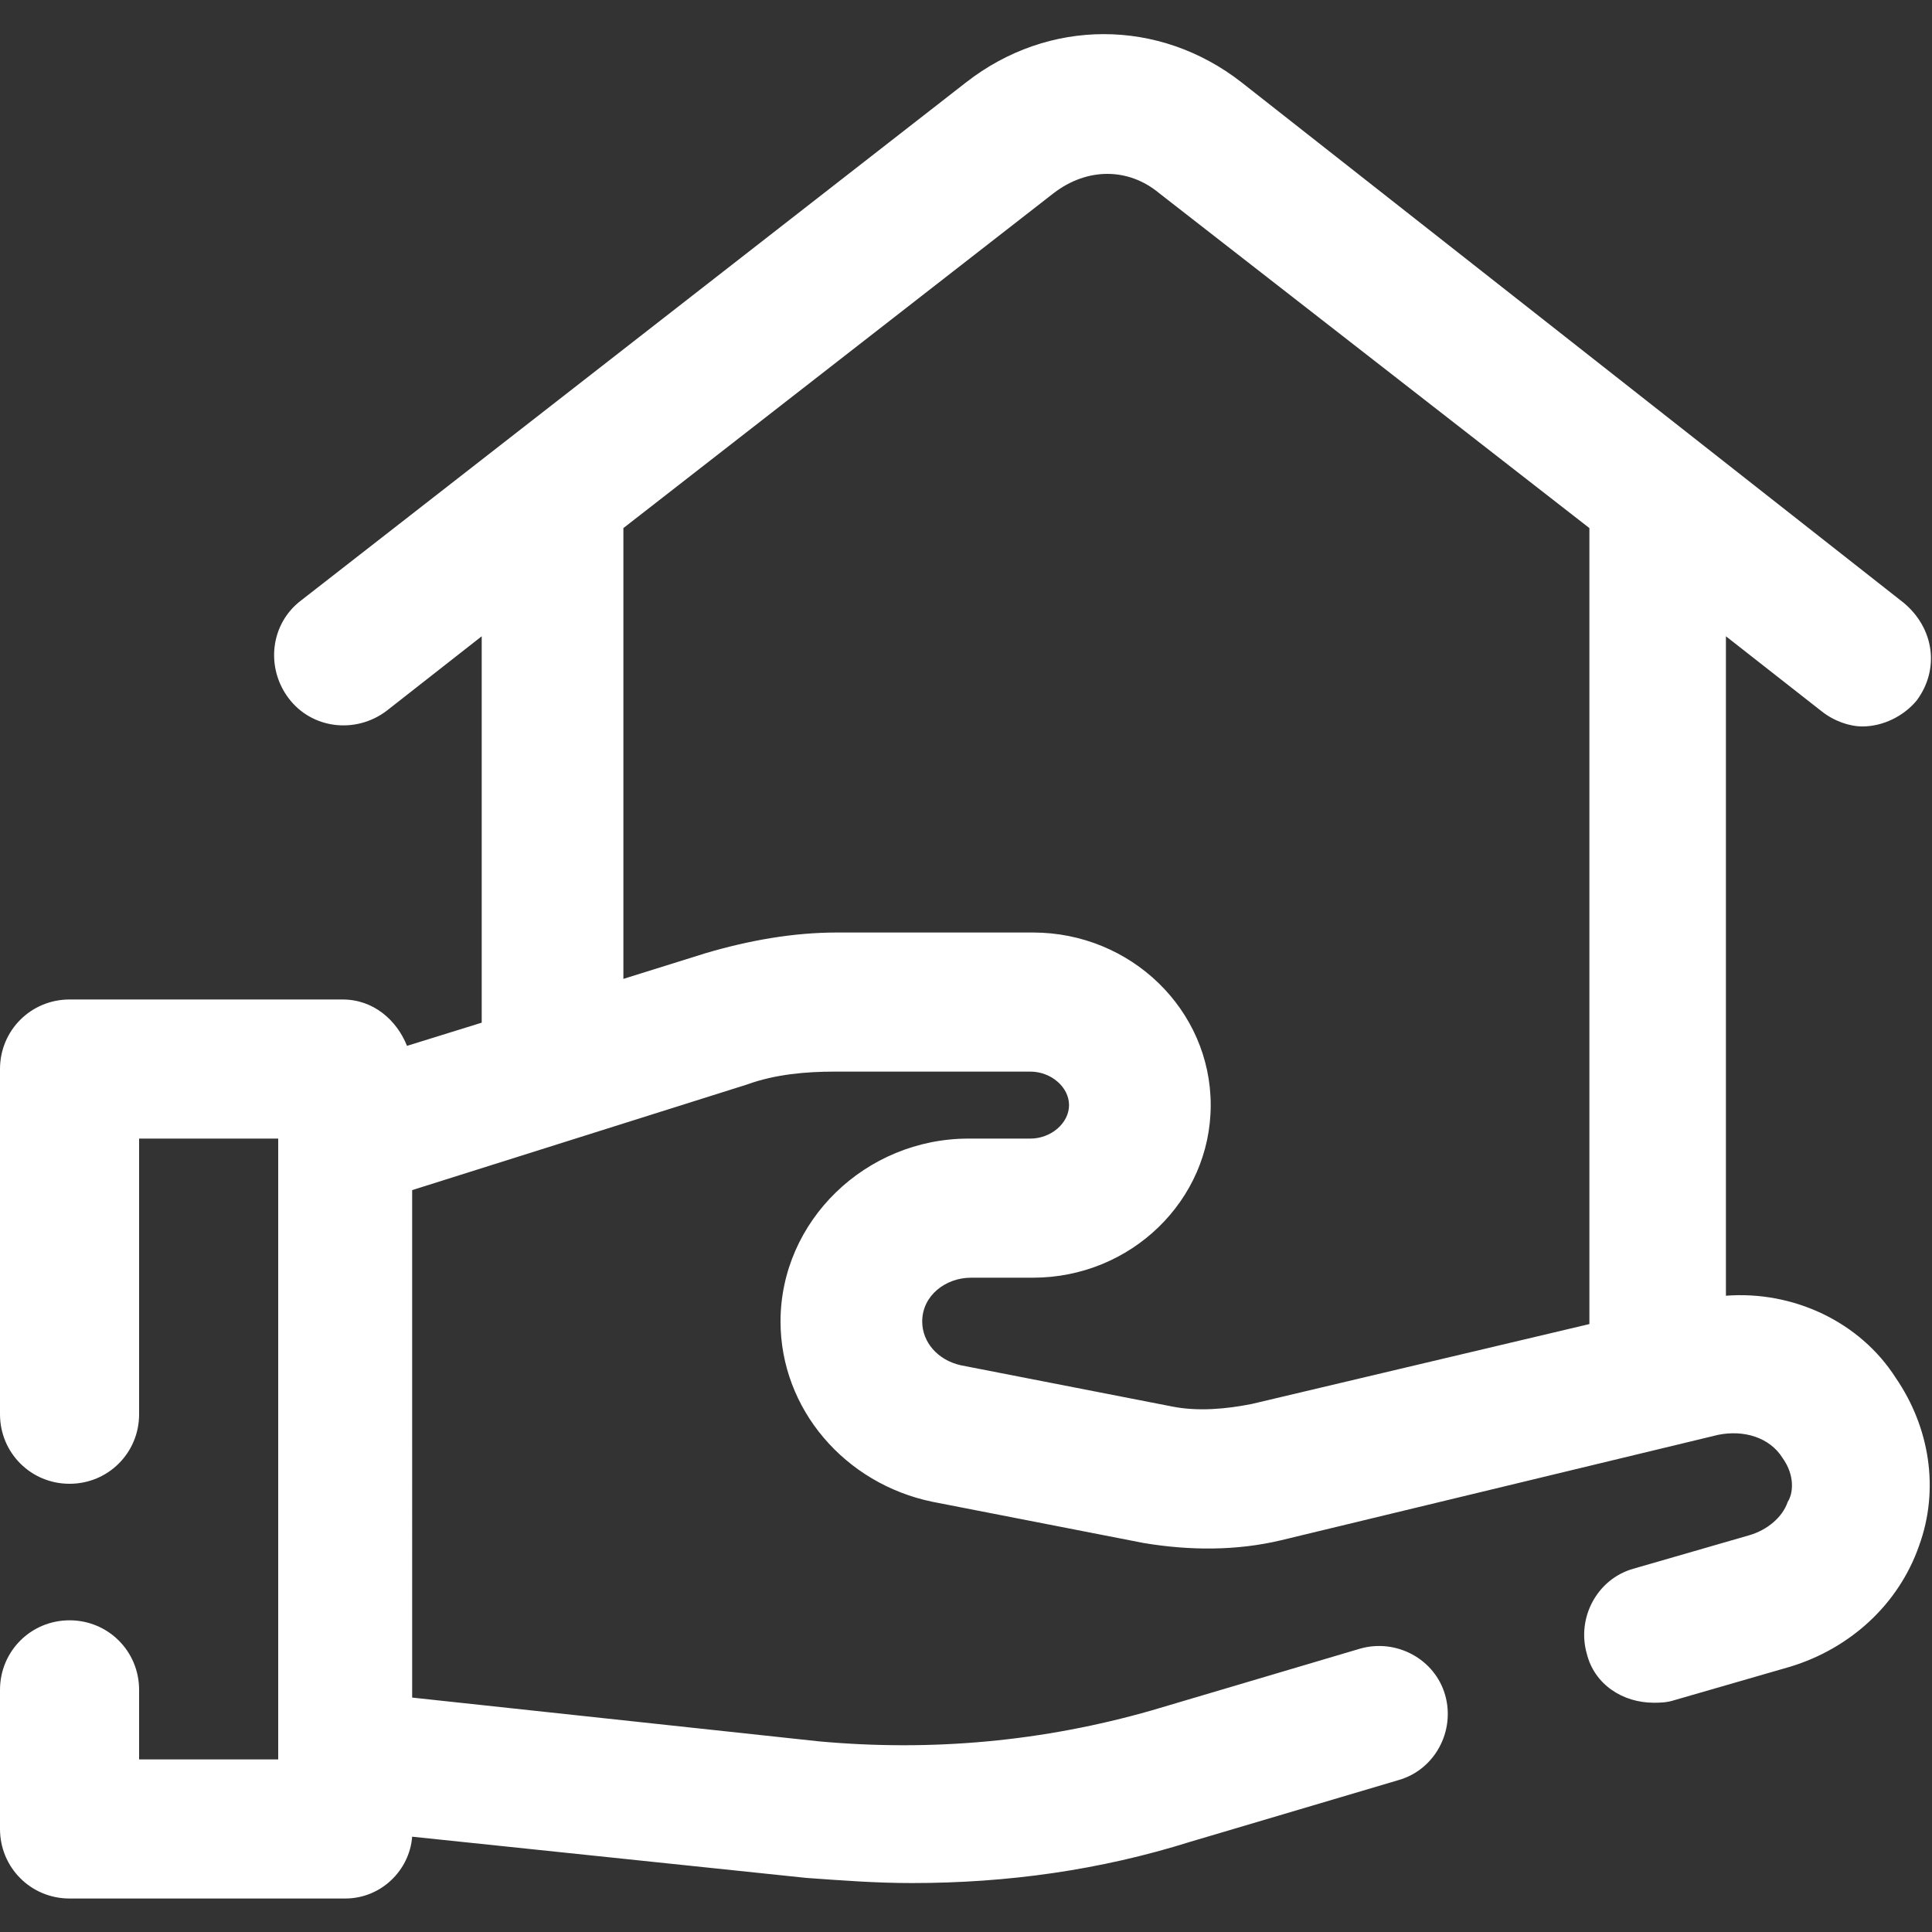 <?xml version="1.0" encoding="utf-8"?>
<!-- Generator: Adobe Illustrator 26.0.2, SVG Export Plug-In . SVG Version: 6.00 Build 0)  -->
<svg version="1.1" id="Layer_1" xmlns="http://www.w3.org/2000/svg" xmlns:xlink="http://www.w3.org/1999/xlink" x="0px" y="0px"
	 viewBox="0 0 75 75" style="enable-background:new 0 0 75 75;" xml:space="preserve">
<rect x="0" y="0" width="75" height="75" fill="#333333" stroke="none"/>
<style type="text/css">
	.st0{fill:#FFFFFF;}
</style>
<path class="st0" d="M67,50.3V24.7l3.7,2.9c0.5,0.4,1.1,0.6,1.6,0.6c0.8,0,1.6-0.4,2.1-1c0.9-1.2,0.7-2.8-0.5-3.8L48.2,3.2
	c-3.2-2.5-7.5-2.5-10.7,0L11.7,23.3c-1.2,0.9-1.4,2.6-0.5,3.8c0.9,1.2,2.6,1.4,3.8,0.5l3.7-2.9v15l-2.9,0.9c-0.4-1-1.3-1.8-2.5-1.8
	H2.7C1.2,38.8,0,40,0,41.5v13.4c0,1.5,1.2,2.7,2.7,2.7s2.7-1.2,2.7-2.7V44.2h5.4v24.1H5.4v-2.7c0-1.5-1.2-2.7-2.7-2.7S0,64.1,0,65.6
	V71c0,1.5,1.2,2.7,2.7,2.7h10.7c1.4,0,2.5-1.1,2.6-2.4l15.3,1.6c1.4,0.1,2.7,0.2,4.1,0.2c3.7,0,7.3-0.5,10.8-1.6l8.1-2.4
	c1.4-0.4,2.2-1.9,1.8-3.3c-0.4-1.4-1.9-2.2-3.3-1.8l-8.1,2.4c-4.2,1.2-8.5,1.6-12.9,1.2l-15.8-1.7V46.2L29,42.1
	c1.1-0.4,2.3-0.5,3.4-0.5h7.6c0.8,0,1.5,0.6,1.5,1.3c0,0.7-0.7,1.3-1.5,1.3h-2.4c-4,0-7.3,3.2-7.3,7.1c0,3.4,2.5,6.3,5.9,7l8.2,1.6
	c1.8,0.3,3.6,0.3,5.3-0.1l17-4.1c1-0.2,2,0.1,2.5,0.9c0.5,0.7,0.4,1.4,0.2,1.7c-0.2,0.6-0.8,1.1-1.5,1.3l-4.5,1.3
	c-1.4,0.4-2.2,1.9-1.8,3.3c0.3,1.2,1.4,1.9,2.6,1.9c0.2,0,0.5,0,0.8-0.1l4.5-1.3c2.3-0.7,4.2-2.4,5-4.7c0.8-2.2,0.4-4.6-0.9-6.5
	C72.2,51.3,69.6,50.1,67,50.3z M48.6,54.5c-1,0.2-2.1,0.3-3.1,0.1L37.3,53c-0.9-0.2-1.5-0.9-1.5-1.7c0-1,0.9-1.7,1.9-1.7h2.4
	c3.8,0,6.9-3,6.9-6.7s-3.1-6.7-6.9-6.7h-7.6c-1.7,0-3.4,0.3-5.1,0.8l-3.2,1V20.5l16.7-13c1.3-1,2.9-1,4.1,0l16.7,13v30.9L48.6,54.5z
	"/>
</svg>
